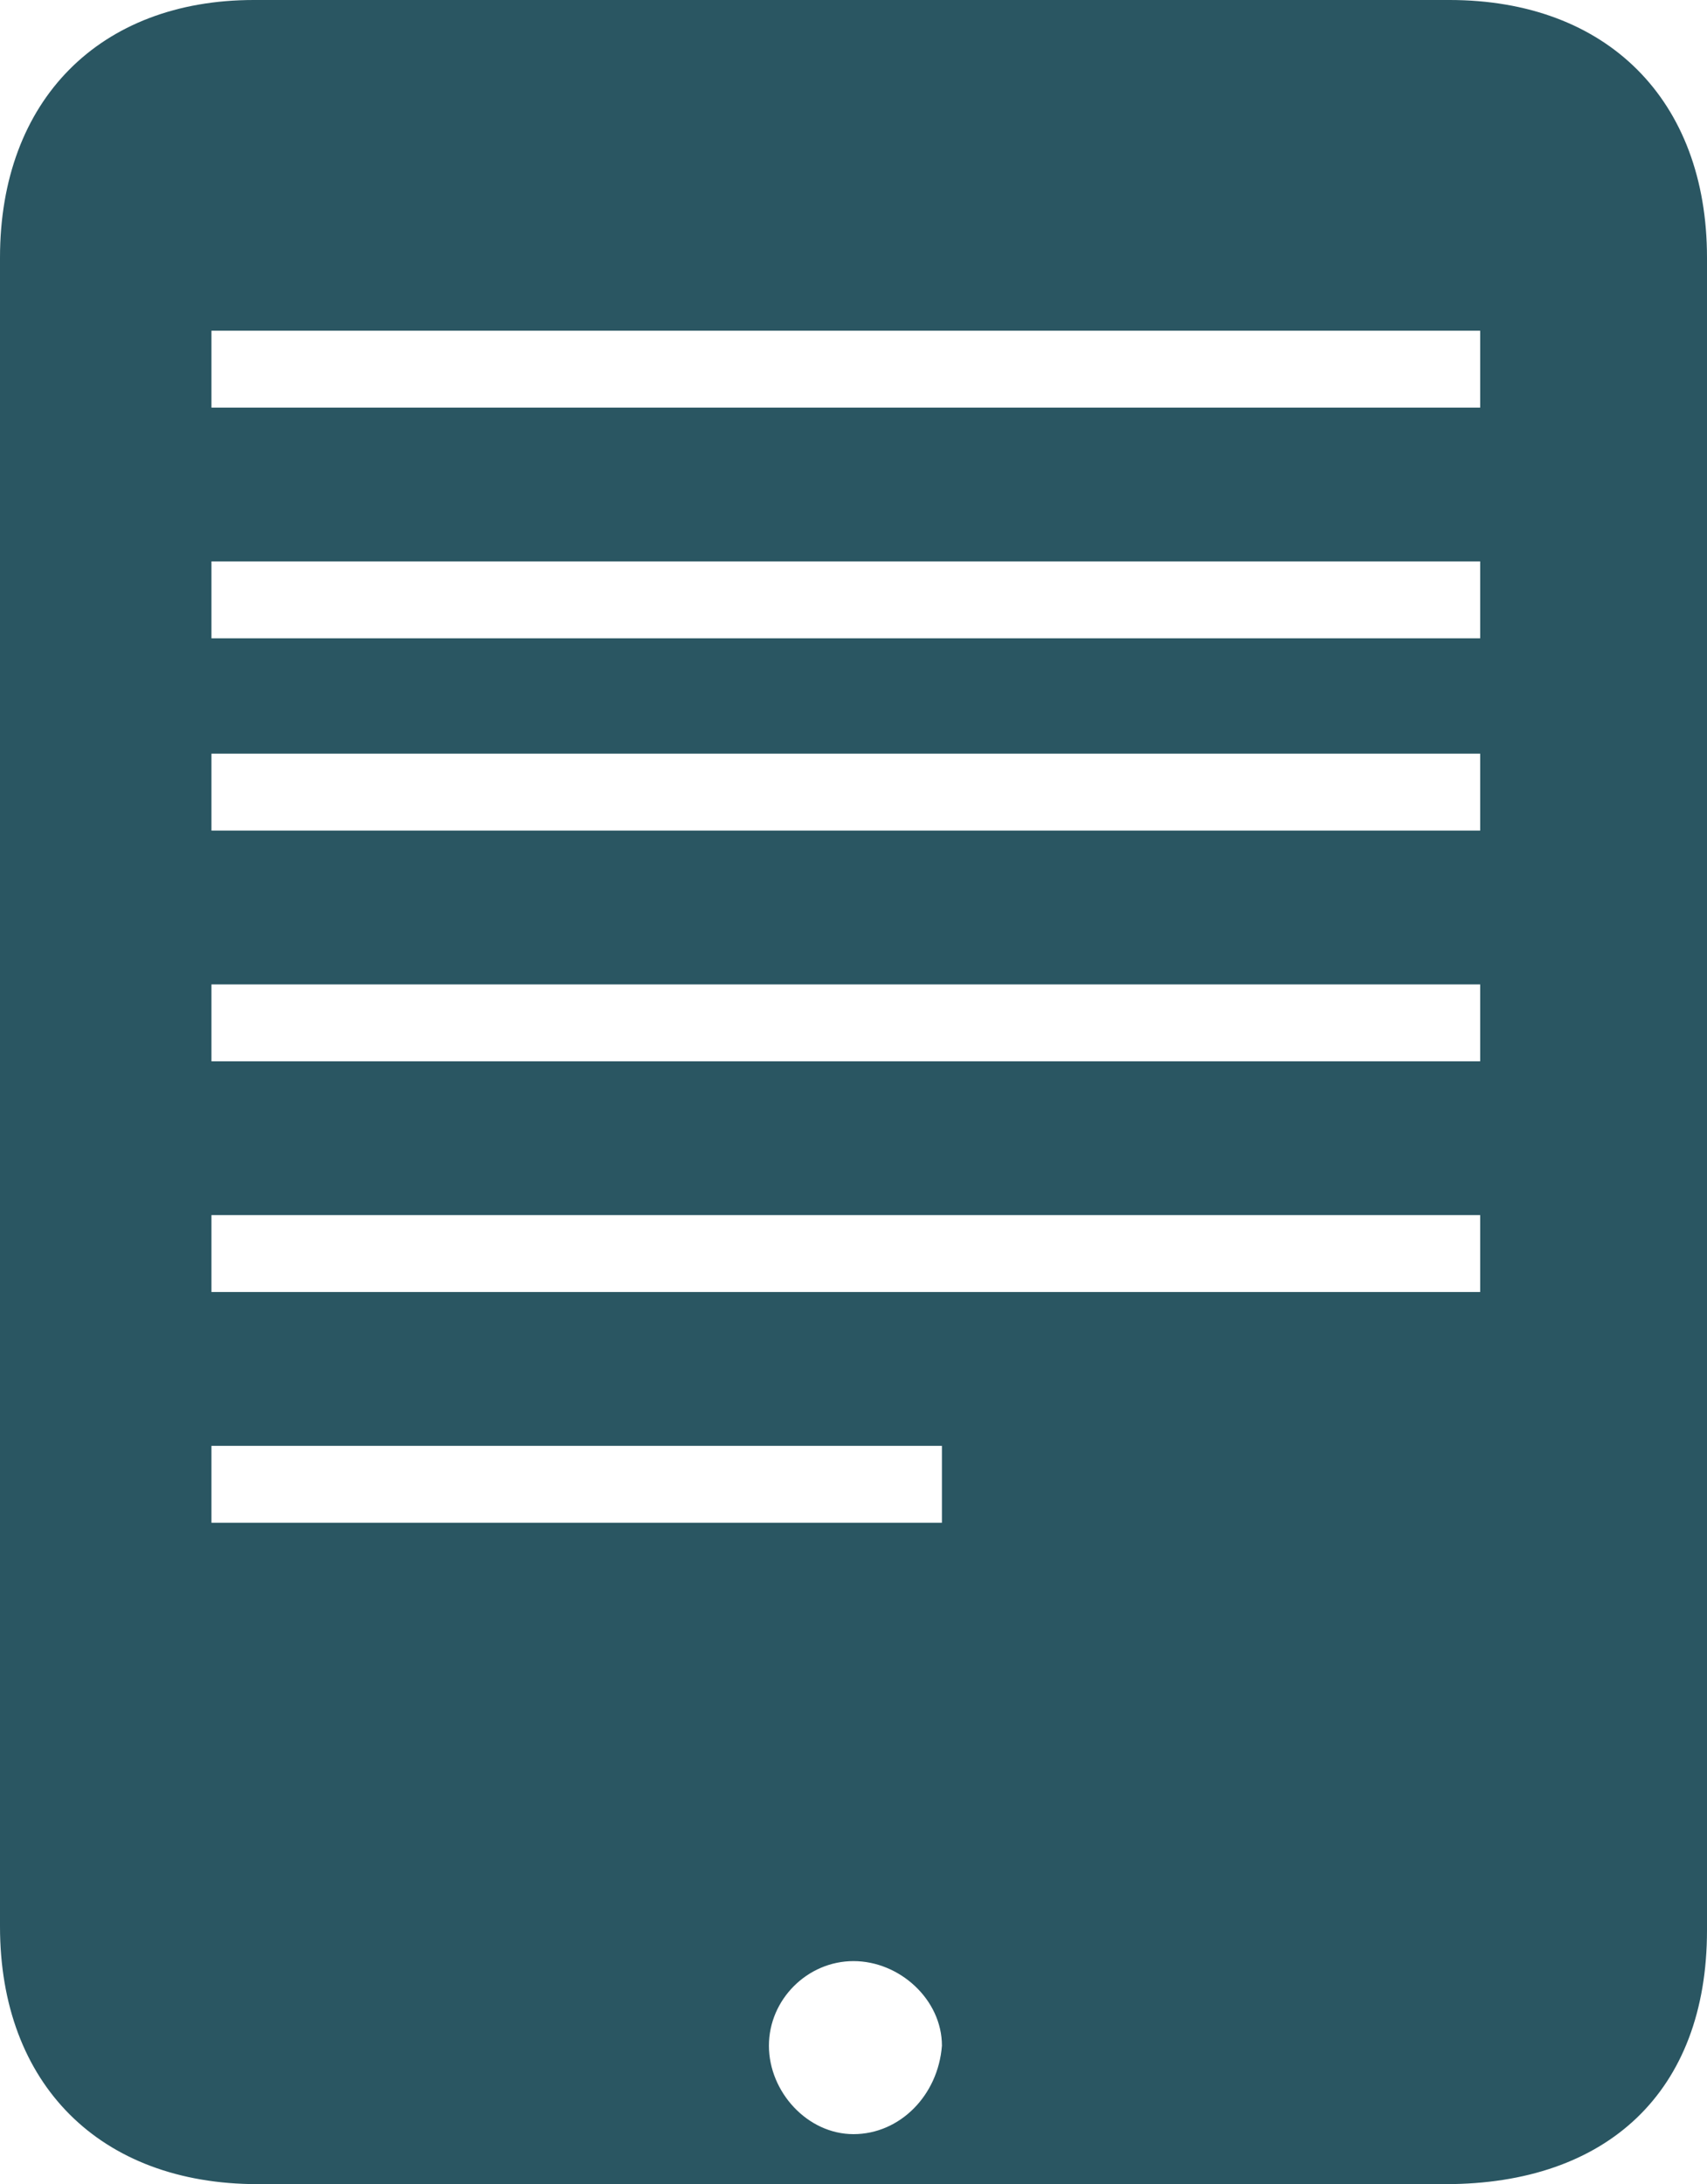 <?xml version="1.0" encoding="utf-8"?>
<!-- Generator: Adobe Illustrator 18.0.0, SVG Export Plug-In . SVG Version: 6.00 Build 0)  -->
<!DOCTYPE svg PUBLIC "-//W3C//DTD SVG 1.1//EN" "http://www.w3.org/Graphics/SVG/1.1/DTD/svg11.dtd">
<svg version="1.1" id="Layer_1" xmlns="http://www.w3.org/2000/svg" xmlns:xlink="http://www.w3.org/1999/xlink" x="0px" y="0px"
	 viewBox="0 0 44.4 56.8" enable-background="new 0 0 44.4 56.8" xml:space="preserve">
<path fill="#2A5662" d="M44.4,28.6c0-8,0-14.6,0-21.9c0-4.1-2.6-6.7-6.7-6.7C27.4,0,17,0,6.6,0C2.6,0,0,2.6,0,6.7
	c0,14.5,0,28.9,0,43.4c0,4.1,2.6,6.7,6.7,6.7c10.3,0,20.6,0,30.9,0c4.2,0,6.8-2.4,6.8-6.6C44.4,43,44.4,36.6,44.4,28.6L44.4,28.6z
	 M38.5,19.6c0,1,0,2,0,2c-11,0-22,0-33,0c0,0,0-1,0-2C16.5,19.6,27.5,19.6,38.5,19.6z M38.5,16.6c-11,0-22,0-33,0c0-1,0-2,0-2
	c11,0,22,0,33,0C38.5,14.6,38.5,15.6,38.5,16.6z M5.5,8.6c11,0,22,0,33,0c0,1,0,1,0,2c-11,0-22,0-33,0C5.5,9.6,5.5,9.6,5.5,8.6z
	 M22.2,55.5c-1.2,0-2.2-1.1-2.2-2.3c0-1.2,1-2.2,2.2-2.2c1.2,0,2.3,1,2.3,2.2C24.4,54.5,23.4,55.5,22.2,55.5z M24.5,39.6
	c-6,0-13,0-19,0c0-1,0-1,0-2c6,0,13,0,19,0C24.5,38.6,24.5,38.6,24.5,39.6z M38.5,33.6c-11,0-22,0-33,0c0-1,0-1,0-2c11,0,22,0,33,0
	C38.5,32.6,38.5,32.6,38.5,33.6z M38.5,27.6c-11,0-22,0-33,0c0,0,0-1,0-2c11,0,22,0,33,0C38.5,26.6,38.5,27.6,38.5,27.6z"/>
</svg>
